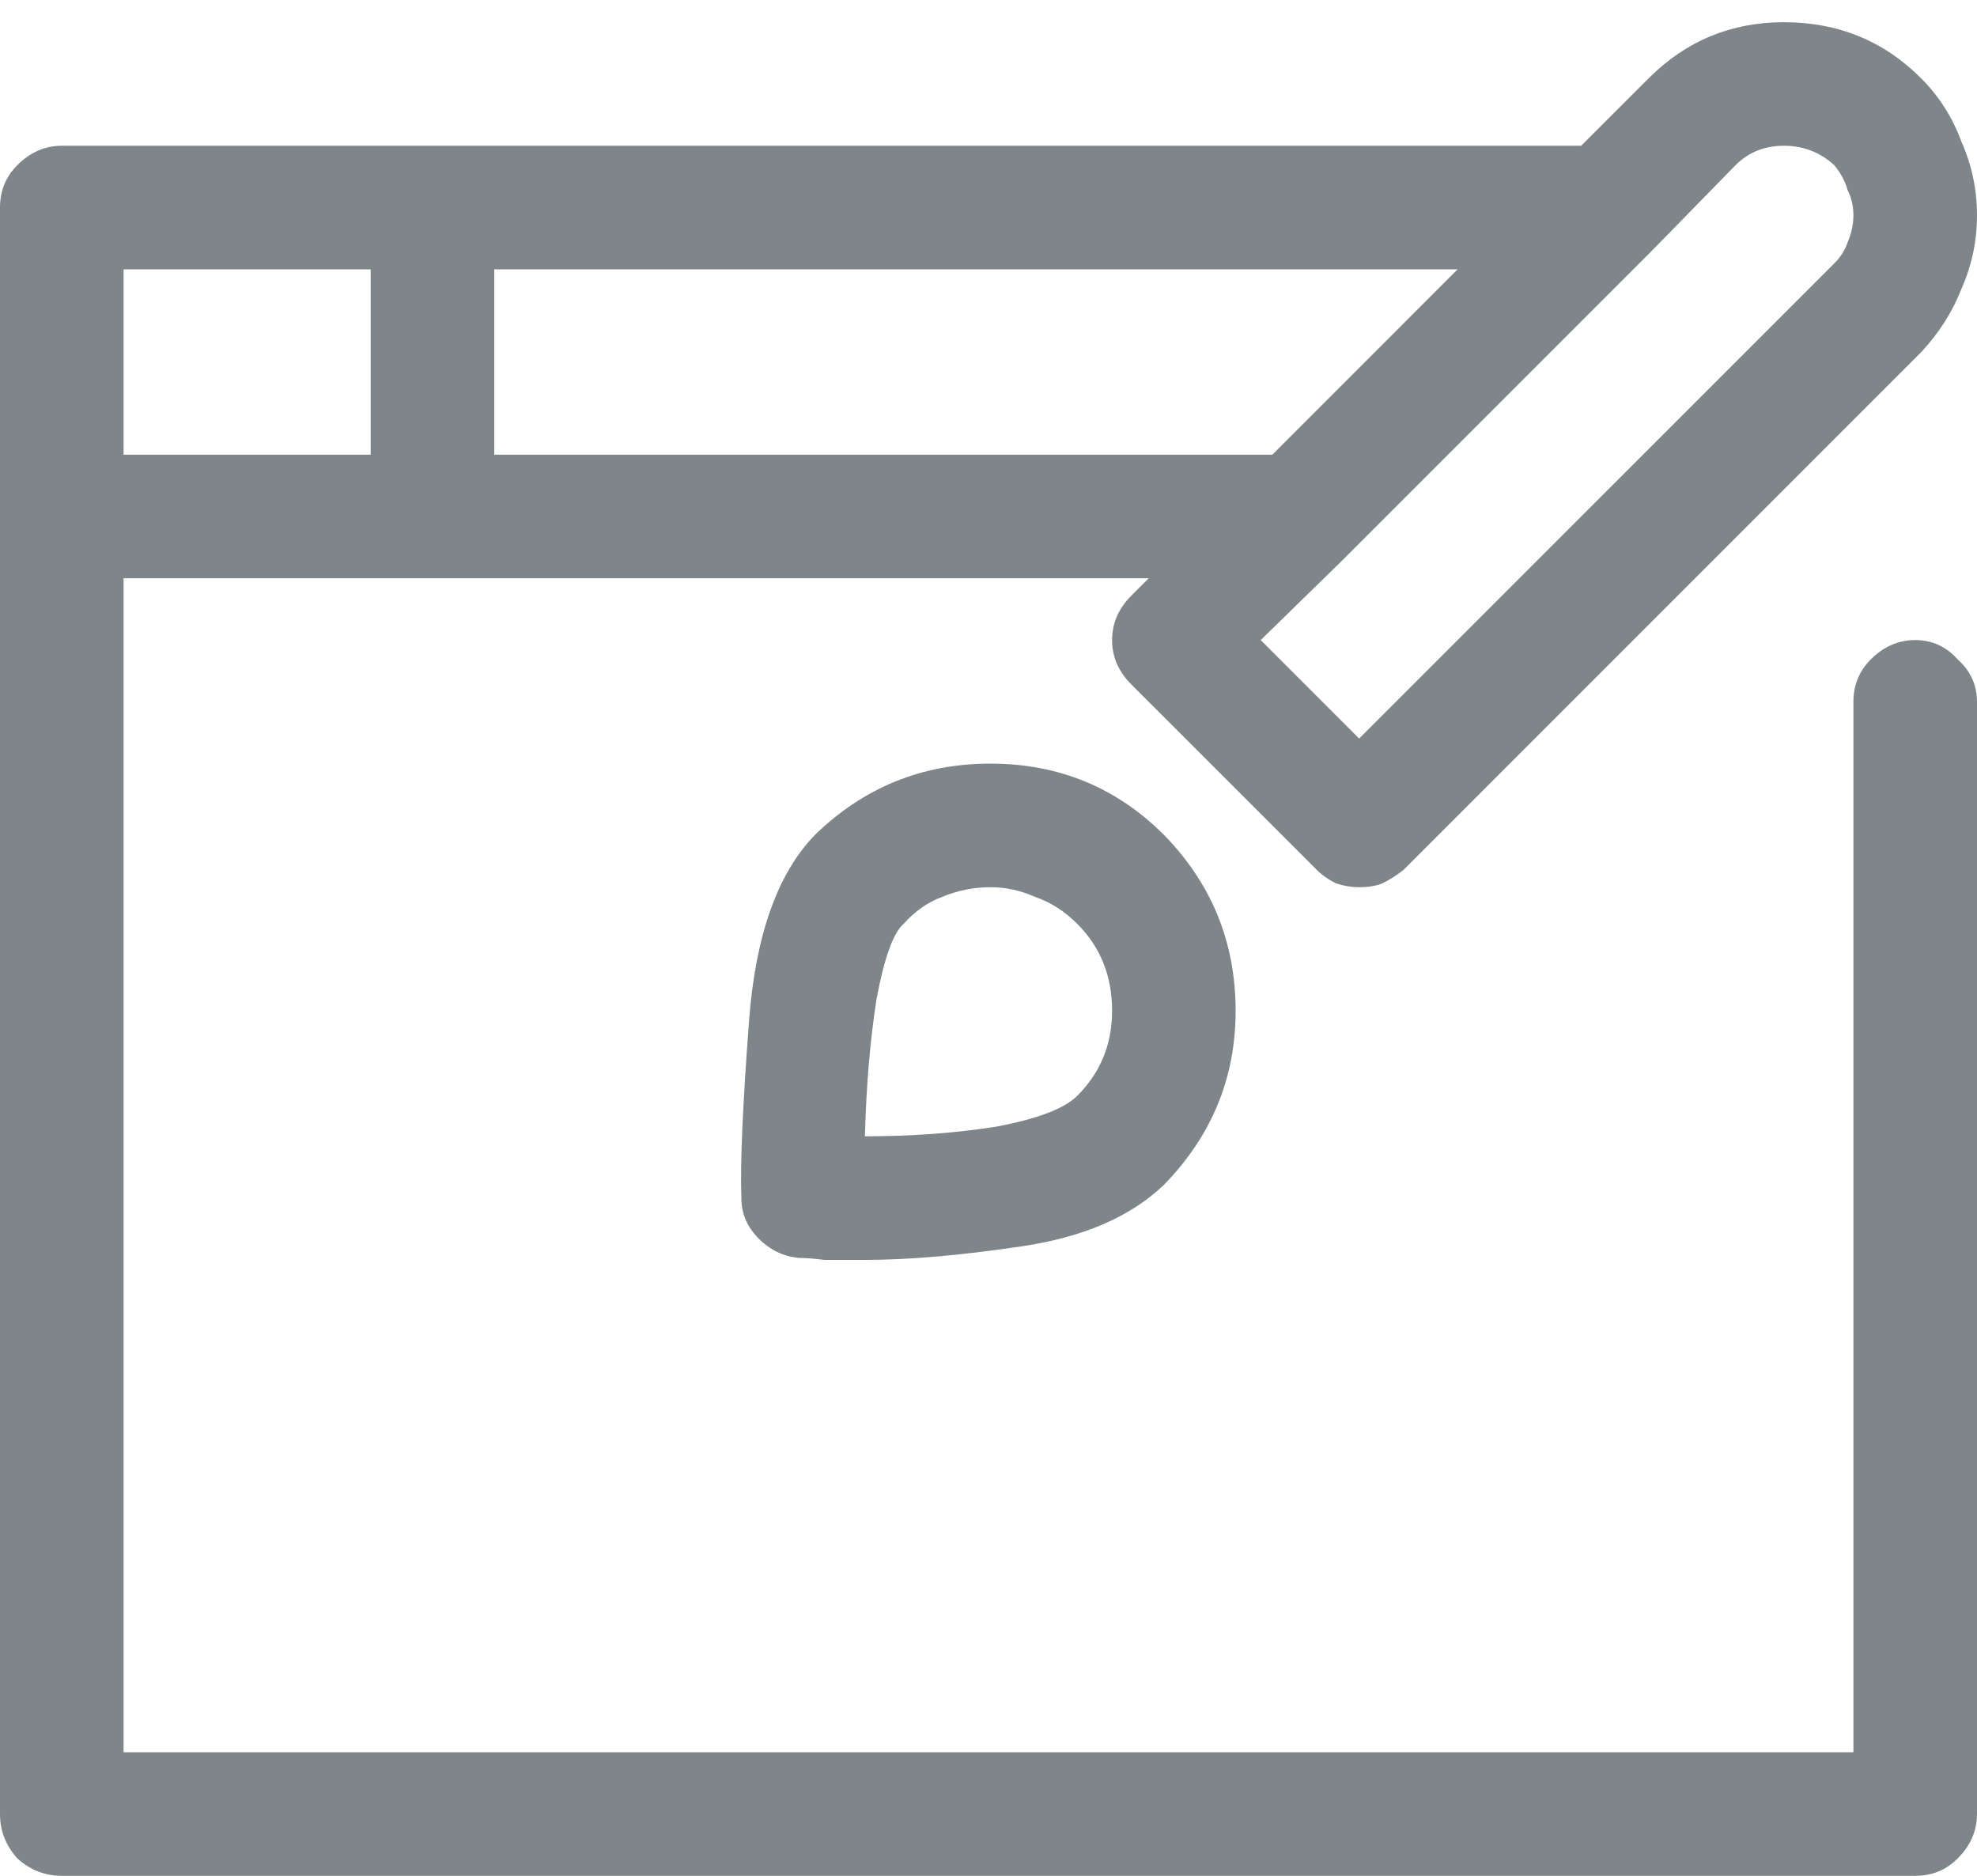 <svg width="39" height="37" viewBox="0 0 39 37" fill="none" xmlns="http://www.w3.org/2000/svg">
<path d="M26.812 17.5C26.99 17.5 27.143 17.475 27.27 17.424C27.422 17.348 27.561 17.259 27.689 17.157L37.895 6.95C38.251 6.569 38.518 6.15 38.695 5.693C38.898 5.236 39 4.754 39 4.246C39 3.738 38.898 3.256 38.695 2.799C38.518 2.316 38.251 1.897 37.895 1.542C37.159 0.806 36.258 0.438 35.191 0.438C34.15 0.438 33.262 0.806 32.525 1.542L31.192 2.875H1.219C0.889 2.875 0.597 3.002 0.343 3.256C0.114 3.484 0 3.764 0 4.094V35.781C0 36.111 0.114 36.403 0.343 36.657C0.597 36.886 0.889 37 1.219 37H37.781C38.111 37 38.391 36.886 38.619 36.657C38.873 36.403 39 36.111 39 35.781V13.844C39 13.514 38.873 13.234 38.619 13.006C38.391 12.752 38.111 12.625 37.781 12.625C37.451 12.625 37.159 12.752 36.905 13.006C36.677 13.234 36.562 13.514 36.562 13.844V34.562H2.438V11.406H22.661L22.318 11.749C22.064 12.003 21.938 12.295 21.938 12.625C21.938 12.955 22.064 13.247 22.318 13.501L25.975 17.157C26.076 17.259 26.203 17.348 26.355 17.424C26.508 17.475 26.66 17.5 26.812 17.5ZM2.438 5.312H7.312V8.969H2.438V5.312ZM9.75 8.969V5.312H28.755L25.099 8.969H9.75ZM26.47 11.063L32.563 4.97L34.239 3.256C34.493 3.002 34.81 2.875 35.191 2.875C35.572 2.875 35.902 3.002 36.182 3.256C36.309 3.408 36.398 3.573 36.448 3.751C36.524 3.903 36.562 4.068 36.562 4.246C36.562 4.424 36.524 4.602 36.448 4.779C36.398 4.932 36.309 5.071 36.182 5.198L26.812 14.567L24.87 12.625L26.47 11.063ZM16.072 16.472C15.336 17.233 14.904 18.452 14.777 20.128C14.65 21.804 14.6 22.972 14.625 23.632C14.625 23.936 14.739 24.203 14.968 24.432C15.196 24.66 15.463 24.787 15.768 24.812C15.895 24.812 16.06 24.825 16.263 24.851C16.491 24.851 16.758 24.851 17.062 24.851C17.926 24.851 18.954 24.762 20.148 24.584C21.366 24.406 22.306 24 22.966 23.365C23.905 22.4 24.375 21.258 24.375 19.938C24.375 18.592 23.905 17.436 22.966 16.472C22.026 15.532 20.884 15.062 19.538 15.062C18.192 15.062 17.037 15.532 16.072 16.472ZM21.252 21.613C20.998 21.867 20.465 22.07 19.652 22.223C18.84 22.35 17.977 22.413 17.062 22.413C17.088 21.423 17.164 20.521 17.291 19.709C17.443 18.896 17.621 18.401 17.824 18.224C18.053 17.97 18.307 17.792 18.586 17.69C18.891 17.564 19.208 17.5 19.538 17.5C19.843 17.5 20.135 17.564 20.414 17.69C20.719 17.792 20.998 17.97 21.252 18.224C21.709 18.681 21.938 19.252 21.938 19.938C21.938 20.598 21.709 21.156 21.252 21.613Z" fill="#7F8689"/>
</svg>
